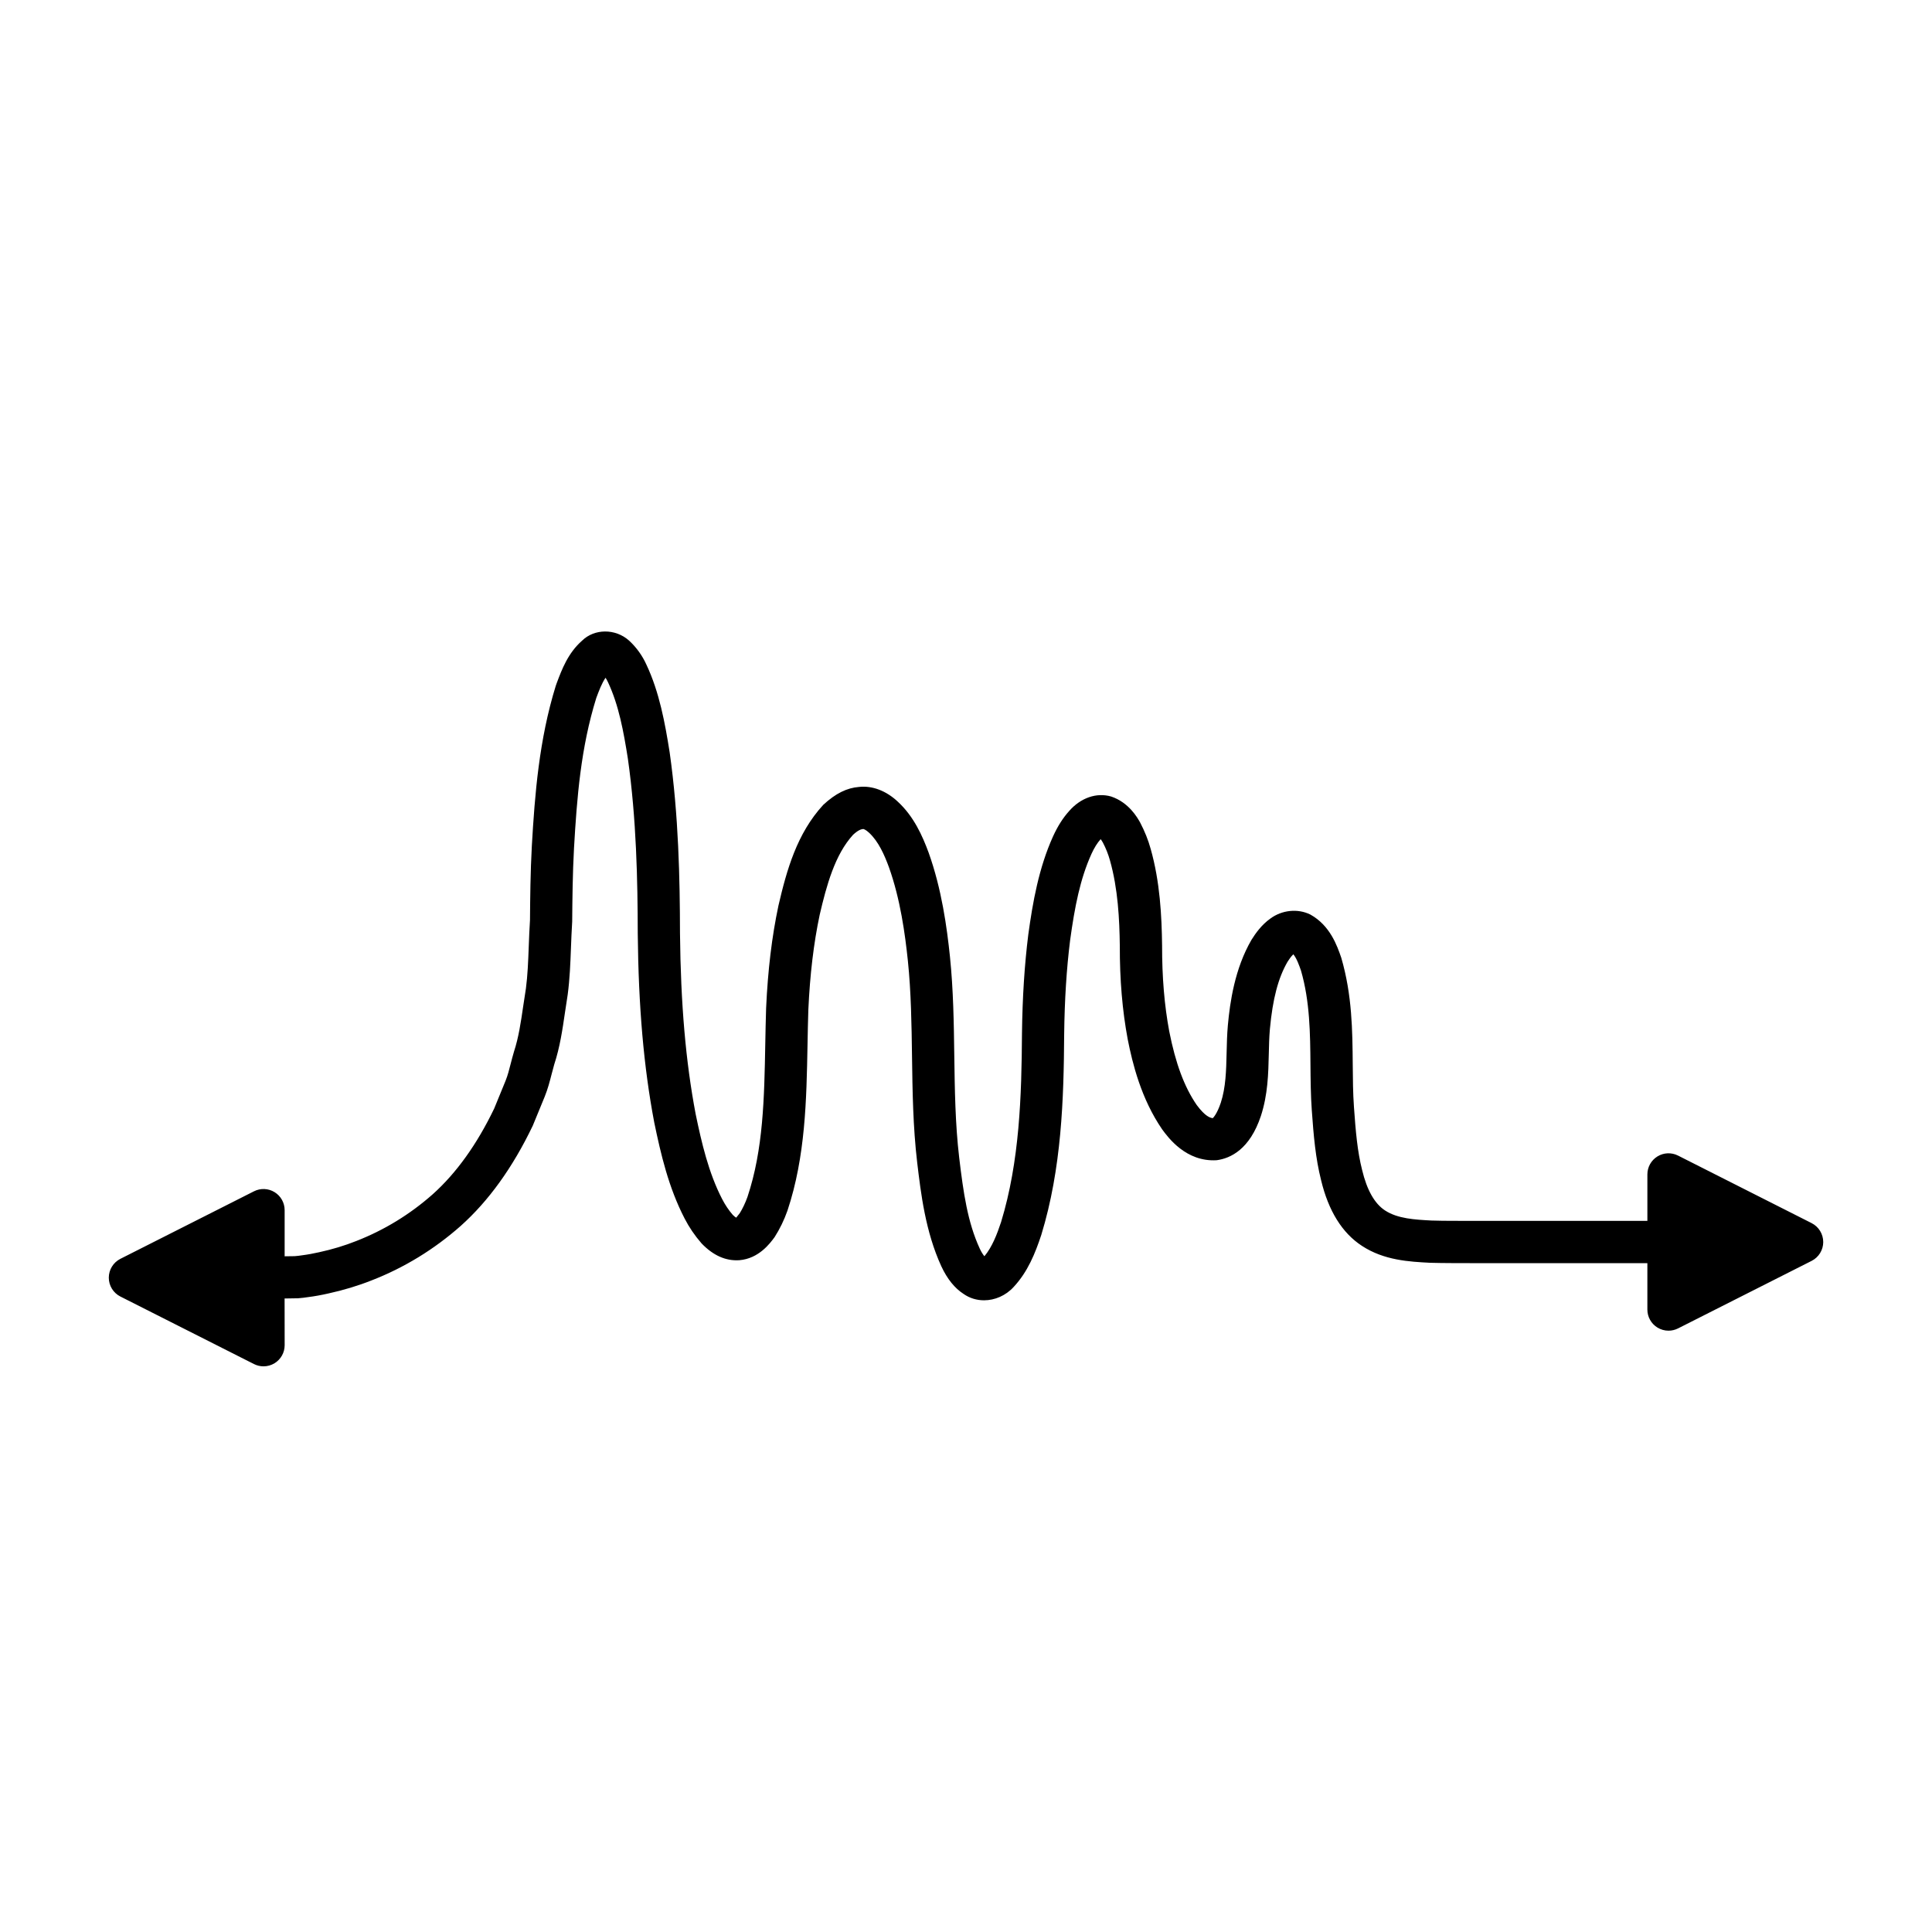 <?xml version="1.0" encoding="UTF-8"?>
<!-- Uploaded to: SVG Repo, www.svgrepo.com, Generator: SVG Repo Mixer Tools -->
<svg fill="#000000" width="800px" height="800px" version="1.1" viewBox="144 144 512 512" xmlns="http://www.w3.org/2000/svg">
 <path d="m624.1 468.14-35.406-17.902c-1.738-0.875-3.809-0.793-5.457 0.23-1.656 1.016-2.664 2.82-2.664 4.766v12.305h-47.094c-3.285 0-6.68 0.016-10.094-0.086-4.414-0.234-8.98-0.477-12.324-2.664-2.762-1.793-4.805-5.379-6.086-10.738-1.262-4.969-1.707-10.254-2.16-16.652-0.266-3.691-0.293-7.469-0.324-11.305-0.078-9.031-0.152-18.363-3.035-28.27-1.105-3.199-2.953-8.555-8.207-11.465-3.324-1.645-7.508-1.203-10.57 1.055-2.359 1.672-3.926 3.91-5.004 5.621-4.469 7.668-5.723 16.602-6.277 22.664-0.215 2.406-0.277 4.84-0.332 7.293-0.109 4.723-0.215 9.18-1.543 13.25-1.043 3.121-2.098 4.062-2.133 4.082-0.68-0.098-1.969-0.414-4.266-3.516-3.269-4.758-5.578-10.965-7.262-19.5-1.289-6.922-1.91-14.352-1.895-22.789-0.102-7.719-0.539-16.793-3.031-25.574-0.637-2.309-1.551-4.602-2.789-6.977-0.734-1.305-2.977-5.297-7.676-6.883-3.914-1.121-8.09 0.355-11.145 3.856-1.625 1.809-3.019 3.996-4.258 6.707-3.766 8.324-5.375 17.406-6.562 26.043-1.004 8.035-1.551 16.609-1.672 26.238-0.105 16.438-0.625 33.84-5.539 49.934-1.078 3.258-2.363 6.586-4.414 9.055-0.371-0.438-0.801-1.094-1.25-2.055-3.211-6.992-4.32-14.734-5.438-24.117-1.047-8.867-1.172-18.102-1.297-27.027-0.117-8.57-0.242-17.434-1.152-26.246-0.805-7.707-2.168-17.789-5.641-27.504-1.652-4.477-3.922-9.59-8.164-13.508-3.09-2.91-6.785-4.301-10.27-3.918-3.203 0.25-6.203 1.695-9.496 4.75-6.988 7.594-9.688 17.297-11.875 26.699-1.742 8.199-2.809 17.074-3.269 27.18-0.105 3.164-0.16 6.34-0.223 9.523-0.266 14.344-0.516 27.895-4.711 40.484-0.578 1.633-1.34 3.191-2.039 4.312-0.516 0.699-0.875 1.051-0.949 1.203-0.195-0.109-0.516-0.328-0.91-0.734-1.078-1.246-2.027-2.656-2.816-4.191-3.617-6.988-5.461-14.996-7.019-22.508-2.644-13.93-3.965-29.188-4.156-47.969-0.023-14.312-0.363-31.188-2.738-47.914-1.227-7.75-2.715-15.945-6.172-23.266-1.066-2.367-2.625-4.539-4.586-6.352-3.652-3.269-9.227-3.164-12.461 0.027-3.727 3.273-5.375 7.68-6.703 11.223-0.039 0.098-0.219 0.598-0.25 0.699-4.438 14.305-5.57 28.844-6.356 42.516-0.379 6.961-0.441 13.824-0.484 19.566-0.152 2.328-0.242 4.641-0.328 6.938-0.148 3.996-0.297 7.769-0.754 11.223-0.258 1.562-0.488 3.125-0.715 4.68-0.625 4.269-1.211 8.305-2.457 12.094-0.312 1.051-0.586 2.106-0.859 3.16-0.398 1.547-0.781 3.082-1.352 4.5l-3.016 7.363c-4.555 9.488-10.055 17.16-16.324 22.762-6.027 5.328-12.84 9.488-20.285 12.387-3.027 1.203-6.285 2.191-9.754 2.945-1.508 0.344-2.973 0.617-4.66 0.836-0.641 0.109-1.277 0.164-1.875 0.215l-2.644 0.035v-12.23c0-1.945-1.008-3.75-2.664-4.766-1.656-1.023-3.727-1.105-5.457-0.23l-35.406 17.898c-1.883 0.953-3.074 2.887-3.074 4.996 0 2.109 1.188 4.047 3.074 4.996l35.406 17.898c0.797 0.398 1.66 0.602 2.527 0.602 1.02 0 2.035-0.277 2.934-0.832 1.656-1.016 2.664-2.82 2.664-4.766l-0.016-12.383 3.551-0.055c0.938-0.078 1.895-0.176 2.609-0.301 1.797-0.223 3.637-0.562 5.465-0.98 4.008-0.875 7.859-2.043 11.414-3.453 8.641-3.356 16.582-8.211 23.629-14.441 7.394-6.613 13.777-15.453 19.105-26.574l3.16-7.691c0.816-2.016 1.328-4 1.824-5.926 0.234-0.914 0.473-1.832 0.699-2.602 1.508-4.566 2.191-9.277 2.856-13.832 0.215-1.48 0.434-2.973 0.707-4.641 0.559-4.148 0.715-8.375 0.871-12.453 0.086-2.191 0.168-4.406 0.324-6.949 0.051-5.938 0.113-12.668 0.477-19.352 0.773-13.508 1.805-26.723 5.914-39.914 0.734-1.957 1.434-3.832 2.449-5.34 0.242 0.371 0.461 0.777 0.656 1.203 2.863 6.074 4.129 13.082 5.262 20.238 2.266 15.957 2.594 32.348 2.617 46.32 0.199 19.512 1.582 35.398 4.371 50.086 1.734 8.371 3.785 17.227 8.055 25.477 1.195 2.309 2.637 4.449 4.484 6.578 3.074 3.203 6.414 4.695 10.008 4.457 5.148-0.414 8.145-4.465 9.352-6.121 1.371-2.152 2.508-4.477 3.402-7.008 4.773-14.312 5.047-29.367 5.32-43.926 0.059-3.121 0.113-6.242 0.215-9.281 0.43-9.426 1.422-17.699 3.008-25.195 1.824-7.832 4.039-15.957 8.852-21.215 1.352-1.242 2.117-1.469 2.617-1.516 0.086-0.082 0.777 0.18 1.605 0.961 2.539 2.344 4.102 5.965 5.273 9.141 3.047 8.535 4.289 17.762 5.027 24.84 0.859 8.305 0.98 16.914 1.094 25.238 0.125 9.219 0.258 18.746 1.371 28.191 0.973 8.16 2.18 18.324 6.394 27.496 1.578 3.391 3.566 5.828 5.902 7.332 1.617 1.137 3.5 1.688 5.41 1.688 2.856 0 5.758-1.223 7.871-3.547 3.754-4.035 5.711-8.945 7.309-13.77 5.398-17.664 5.957-35.992 6.066-53.219 0.117-9.18 0.633-17.348 1.578-24.891 1.23-8.938 2.664-16.254 5.652-22.863 0.75-1.641 1.535-2.902 2.445-3.918 0.168 0.223 0.371 0.531 0.602 0.934 0.793 1.52 1.41 3.074 1.852 4.664 2.144 7.555 2.527 15.711 2.617 22.609-0.02 9.062 0.664 17.172 2.098 24.84 1.258 6.379 3.562 15.777 9.141 23.883 1.57 2.133 6.316 8.652 14.426 8.156 3.734-0.496 8.793-2.93 11.719-11.715 1.852-5.668 1.98-11.176 2.102-16.492 0.051-2.203 0.098-4.394 0.289-6.543 0.738-8.043 2.215-13.602 4.691-17.859 0.375-0.59 0.898-1.371 1.52-1.961 0.906 1.078 1.574 3.012 2.031 4.32 2.367 8.156 2.438 16.707 2.508 24.977 0.035 3.945 0.066 8.031 0.352 12.012 0.477 6.715 0.996 12.754 2.461 18.531 1.953 8.168 5.609 14.039 10.848 17.438 5.852 3.832 12.504 4.184 18.047 4.473 3.594 0.098 7.106 0.086 10.504 0.094h47.074v12.301c0 1.945 1.008 3.75 2.664 4.766 0.898 0.551 1.914 0.832 2.934 0.832 0.863 0 1.73-0.203 2.527-0.602l35.406-17.898c1.883-0.953 3.074-2.887 3.074-4.996-0.004-2.121-1.191-4.055-3.078-5.008z"/>
</svg>
